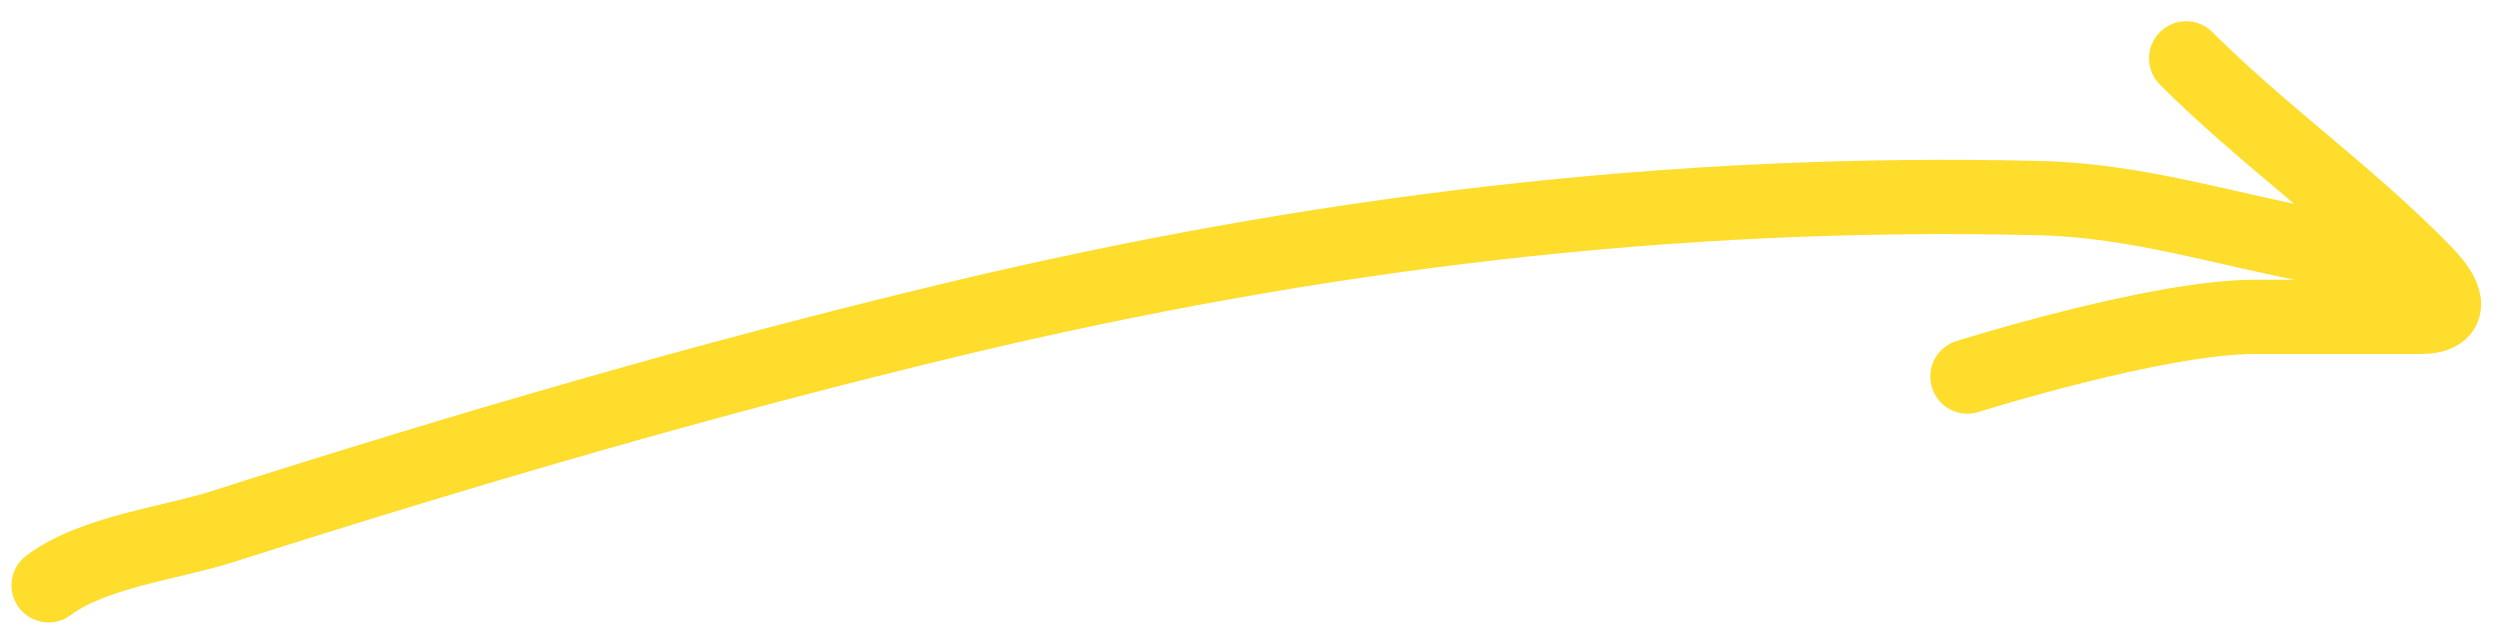 <?xml version="1.0" encoding="UTF-8"?> <svg xmlns="http://www.w3.org/2000/svg" width="101" height="26" viewBox="0 0 101 26" fill="none"><path d="M1.964 23.646C3.761 22.298 6.916 21.936 8.97 21.281C18.755 18.16 28.567 15.285 38.559 12.891C53.023 9.426 67.537 7.637 82.407 8.004C86.411 8.103 89.895 9.272 93.721 9.968C94.659 10.138 95.087 9.866 95.551 10.793M88.321 2.358C91.393 5.43 94.924 7.895 97.961 11.016C98.761 11.839 99.291 12.802 97.76 12.802H91.088C87.137 12.802 79.484 15.212 79.484 15.212" stroke="#FFDD2D" stroke-width="3" stroke-linecap="round"></path></svg> 